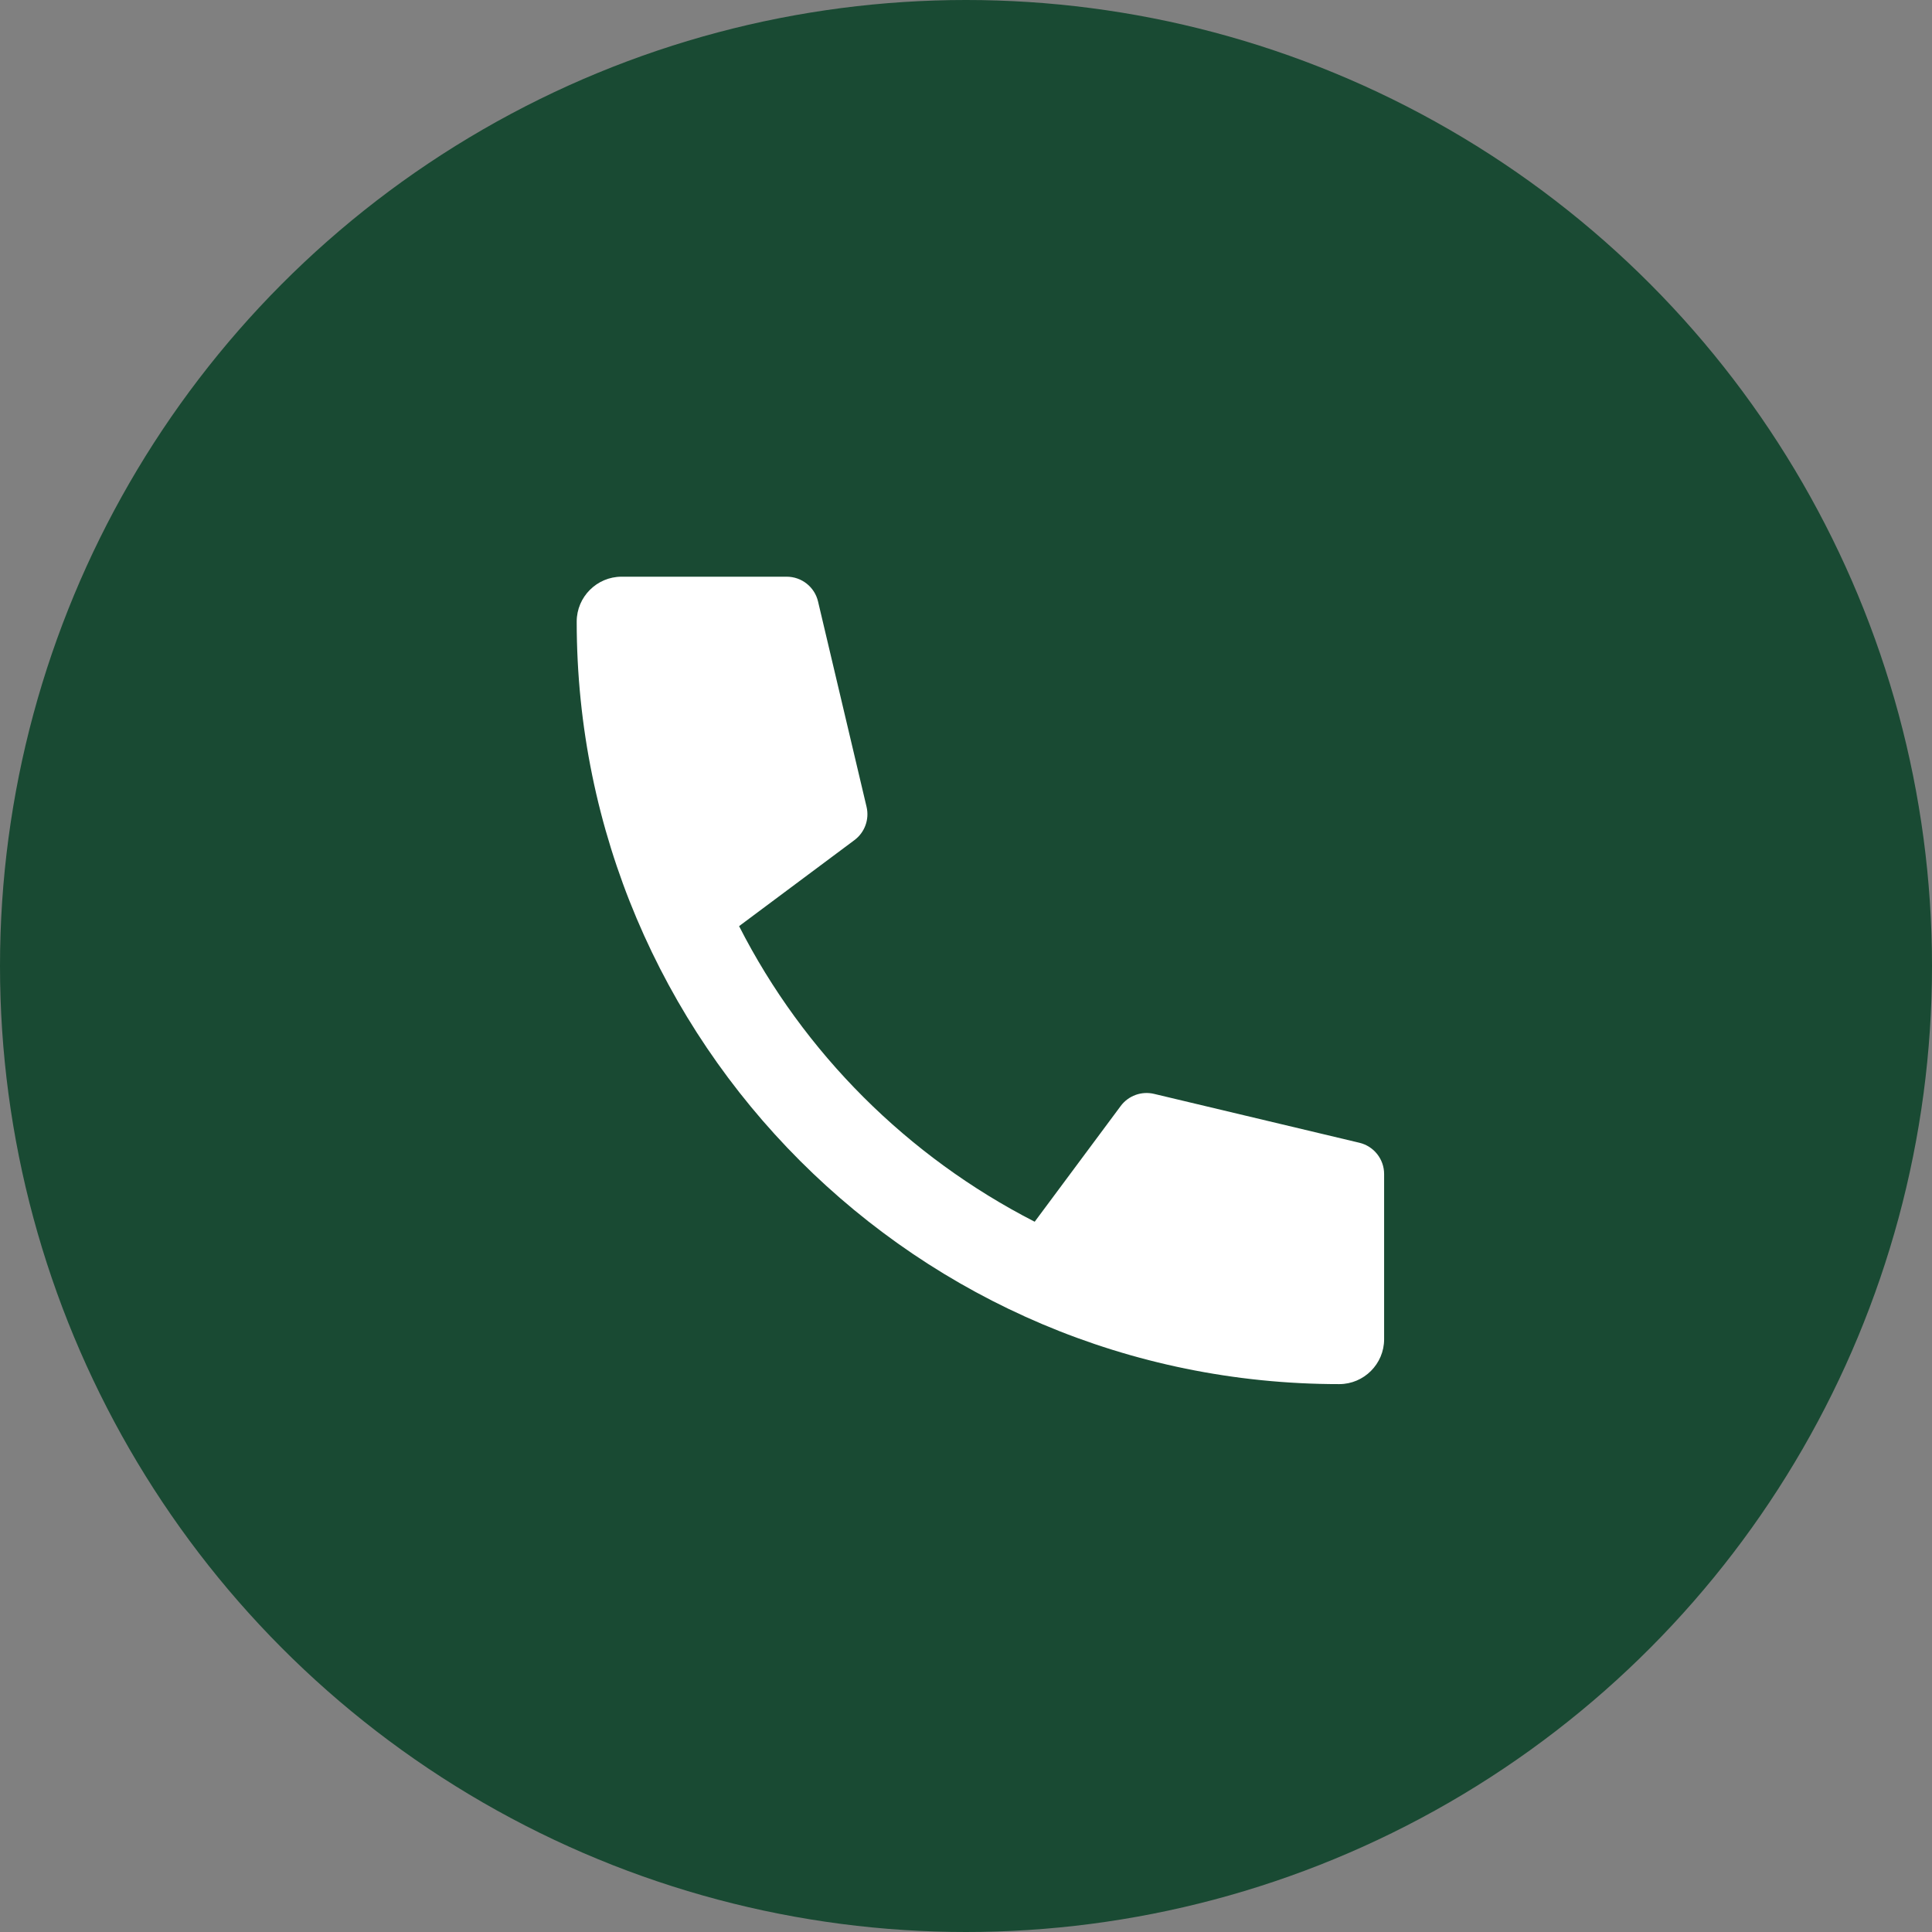 <svg xmlns="http://www.w3.org/2000/svg" width="60" height="60" viewBox="0 0 60 60" fill="none">
    <rect x="0" y="0" width="60" height="60" fill="#808080" stroke="none"/>
    <circle cx="30" cy="30" r="30" fill="#194A33"/>
    <path d="M32.133 37.942C28.191 35.922 24.959 32.704 22.953 28.762L26.536 26.09C26.856 25.851 27.003 25.446 26.912 25.058L25.405 18.68C25.299 18.229 24.896 17.91 24.432 17.91H19.303C18.537 17.91 17.91 18.537 17.91 19.303C17.91 32.384 28.511 42.985 41.592 42.985C42.358 42.985 42.985 42.358 42.985 41.592V36.461C42.985 35.998 42.667 35.596 42.216 35.489L35.839 33.971C35.45 33.879 35.043 34.027 34.805 34.347L32.133 37.942Z" fill="white"/>
</svg>